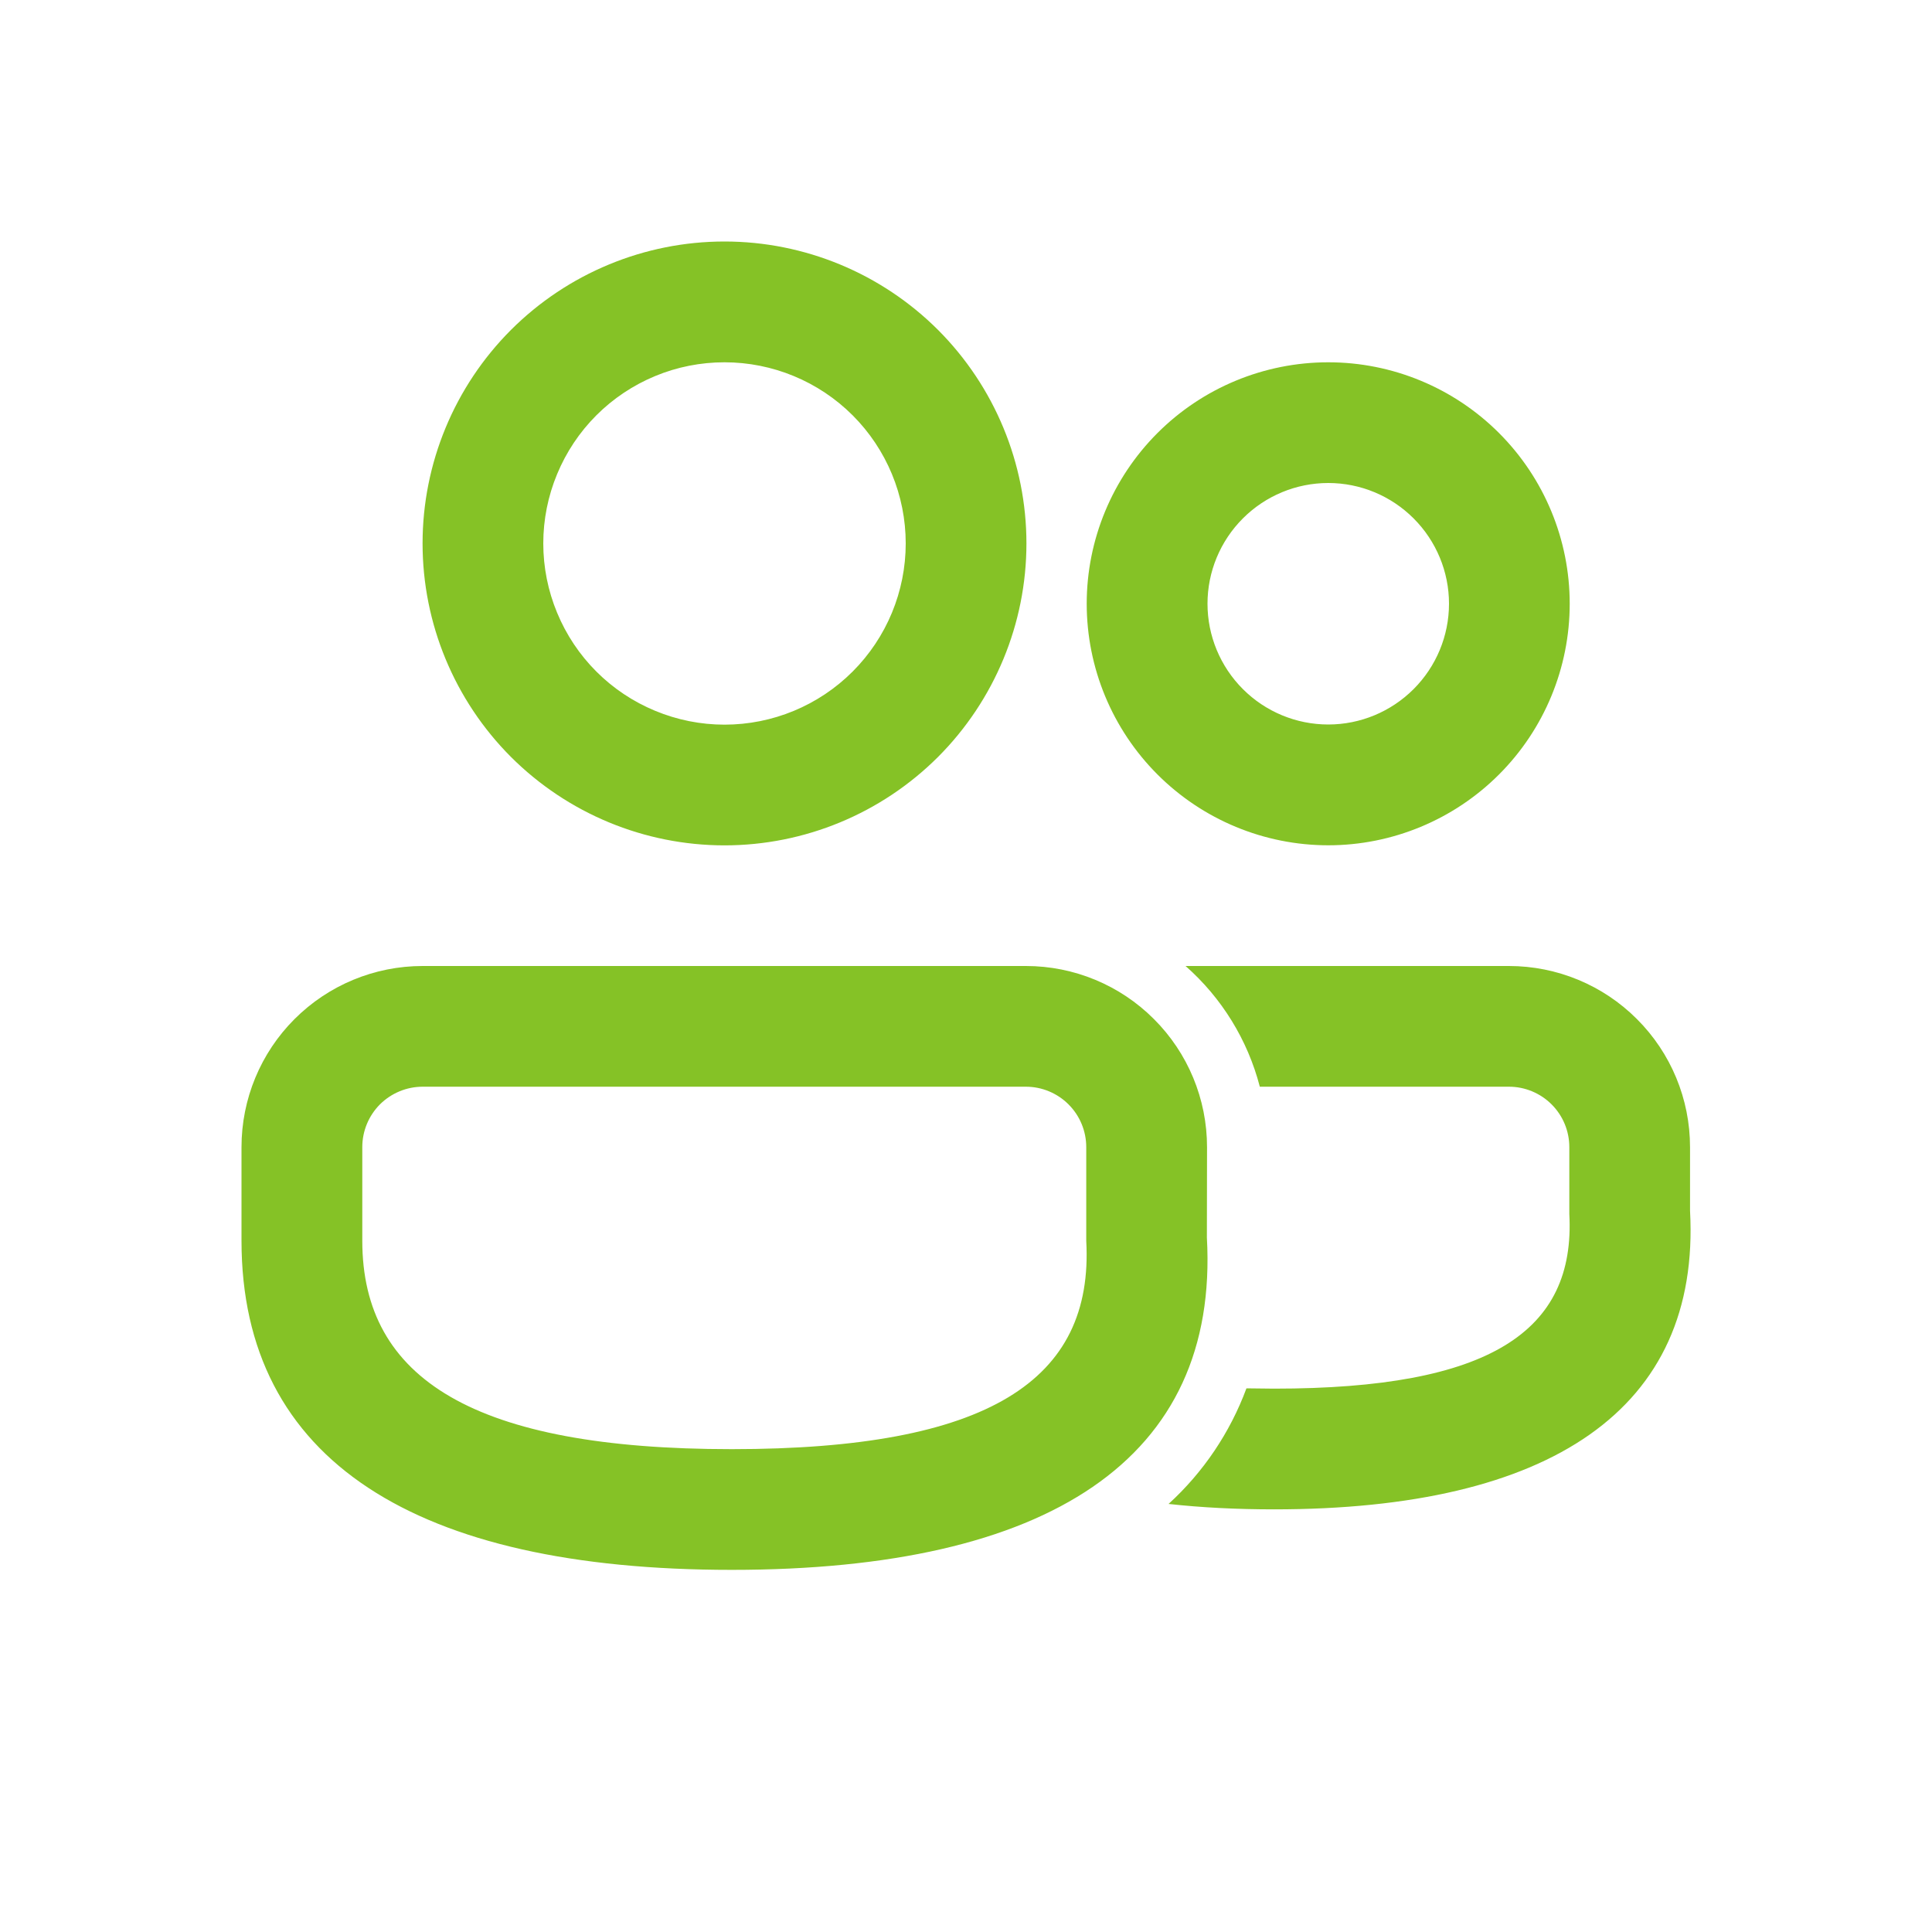 <svg width="25" height="25" viewBox="0 0 25 25" fill="none" xmlns="http://www.w3.org/2000/svg">
<path d="M13.275 12.5C13.897 12.5 14.493 12.747 14.932 13.187C15.372 13.626 15.619 14.222 15.619 14.844L15.617 16.013C15.778 18.883 13.568 20.314 9.469 20.314C5.384 20.314 3.125 18.902 3.125 16.054V14.844C3.125 14.222 3.372 13.626 3.811 13.187C4.251 12.747 4.847 12.5 5.469 12.5H13.275V12.5ZM19.525 12.5C20.147 12.5 20.743 12.747 21.182 13.187C21.622 13.626 21.869 14.222 21.869 14.844V15.666C22.009 18.241 20.056 19.531 16.487 19.531C16.002 19.531 15.547 19.508 15.121 19.461C15.572 19.05 15.917 18.537 16.129 17.965L16.487 17.969C19.275 17.969 20.389 17.232 20.307 15.709V14.844C20.307 14.637 20.225 14.438 20.078 14.291C19.932 14.145 19.733 14.062 19.526 14.062H16.302C16.145 13.457 15.81 12.913 15.341 12.5H19.526H19.525ZM13.275 14.062H5.469C5.262 14.062 5.063 14.145 4.916 14.291C4.77 14.438 4.688 14.637 4.688 14.844V16.055C4.688 17.845 6.138 18.752 9.469 18.752C12.787 18.752 14.156 17.865 14.056 16.056V14.844C14.056 14.637 13.974 14.438 13.827 14.291C13.681 14.145 13.482 14.062 13.275 14.062ZM9.375 3.125C10.411 3.125 11.405 3.537 12.138 4.269C12.87 5.002 13.282 5.996 13.282 7.032C13.282 8.068 12.87 9.062 12.138 9.795C11.405 10.527 10.411 10.939 9.375 10.939C8.339 10.939 7.345 10.527 6.612 9.795C5.88 9.062 5.468 8.068 5.468 7.032C5.468 5.996 5.88 5.002 6.612 4.269C7.345 3.537 8.339 3.125 9.375 3.125V3.125ZM17.188 4.688C18.016 4.688 18.811 5.017 19.397 5.603C19.983 6.189 20.312 6.984 20.312 7.812C20.312 8.641 19.983 9.436 19.397 10.022C18.811 10.608 18.016 10.938 17.188 10.938C16.359 10.938 15.564 10.608 14.978 10.022C14.392 9.436 14.062 8.641 14.062 7.812C14.062 6.984 14.392 6.189 14.978 5.603C15.564 5.017 16.359 4.688 17.188 4.688ZM9.375 4.688C9.067 4.688 8.762 4.748 8.478 4.866C8.193 4.984 7.935 5.156 7.717 5.374C7.499 5.592 7.327 5.85 7.209 6.135C7.091 6.419 7.03 6.724 7.03 7.032C7.03 7.34 7.091 7.645 7.209 7.929C7.327 8.214 7.499 8.472 7.717 8.69C7.935 8.908 8.193 9.08 8.478 9.198C8.762 9.316 9.067 9.377 9.375 9.377C9.997 9.377 10.593 9.13 11.033 8.69C11.473 8.25 11.72 7.654 11.72 7.032C11.72 6.41 11.473 5.814 11.033 5.374C10.593 4.935 9.997 4.688 9.375 4.688V4.688ZM17.188 6.25C16.773 6.25 16.376 6.415 16.083 6.708C15.79 7.001 15.625 7.398 15.625 7.812C15.625 8.227 15.79 8.624 16.083 8.917C16.376 9.21 16.773 9.375 17.188 9.375C17.602 9.375 17.999 9.21 18.292 8.917C18.585 8.624 18.75 8.227 18.75 7.812C18.75 7.398 18.585 7.001 18.292 6.708C17.999 6.415 17.602 6.25 17.188 6.25V6.25Z" fill="#85C226"/>
</svg>
